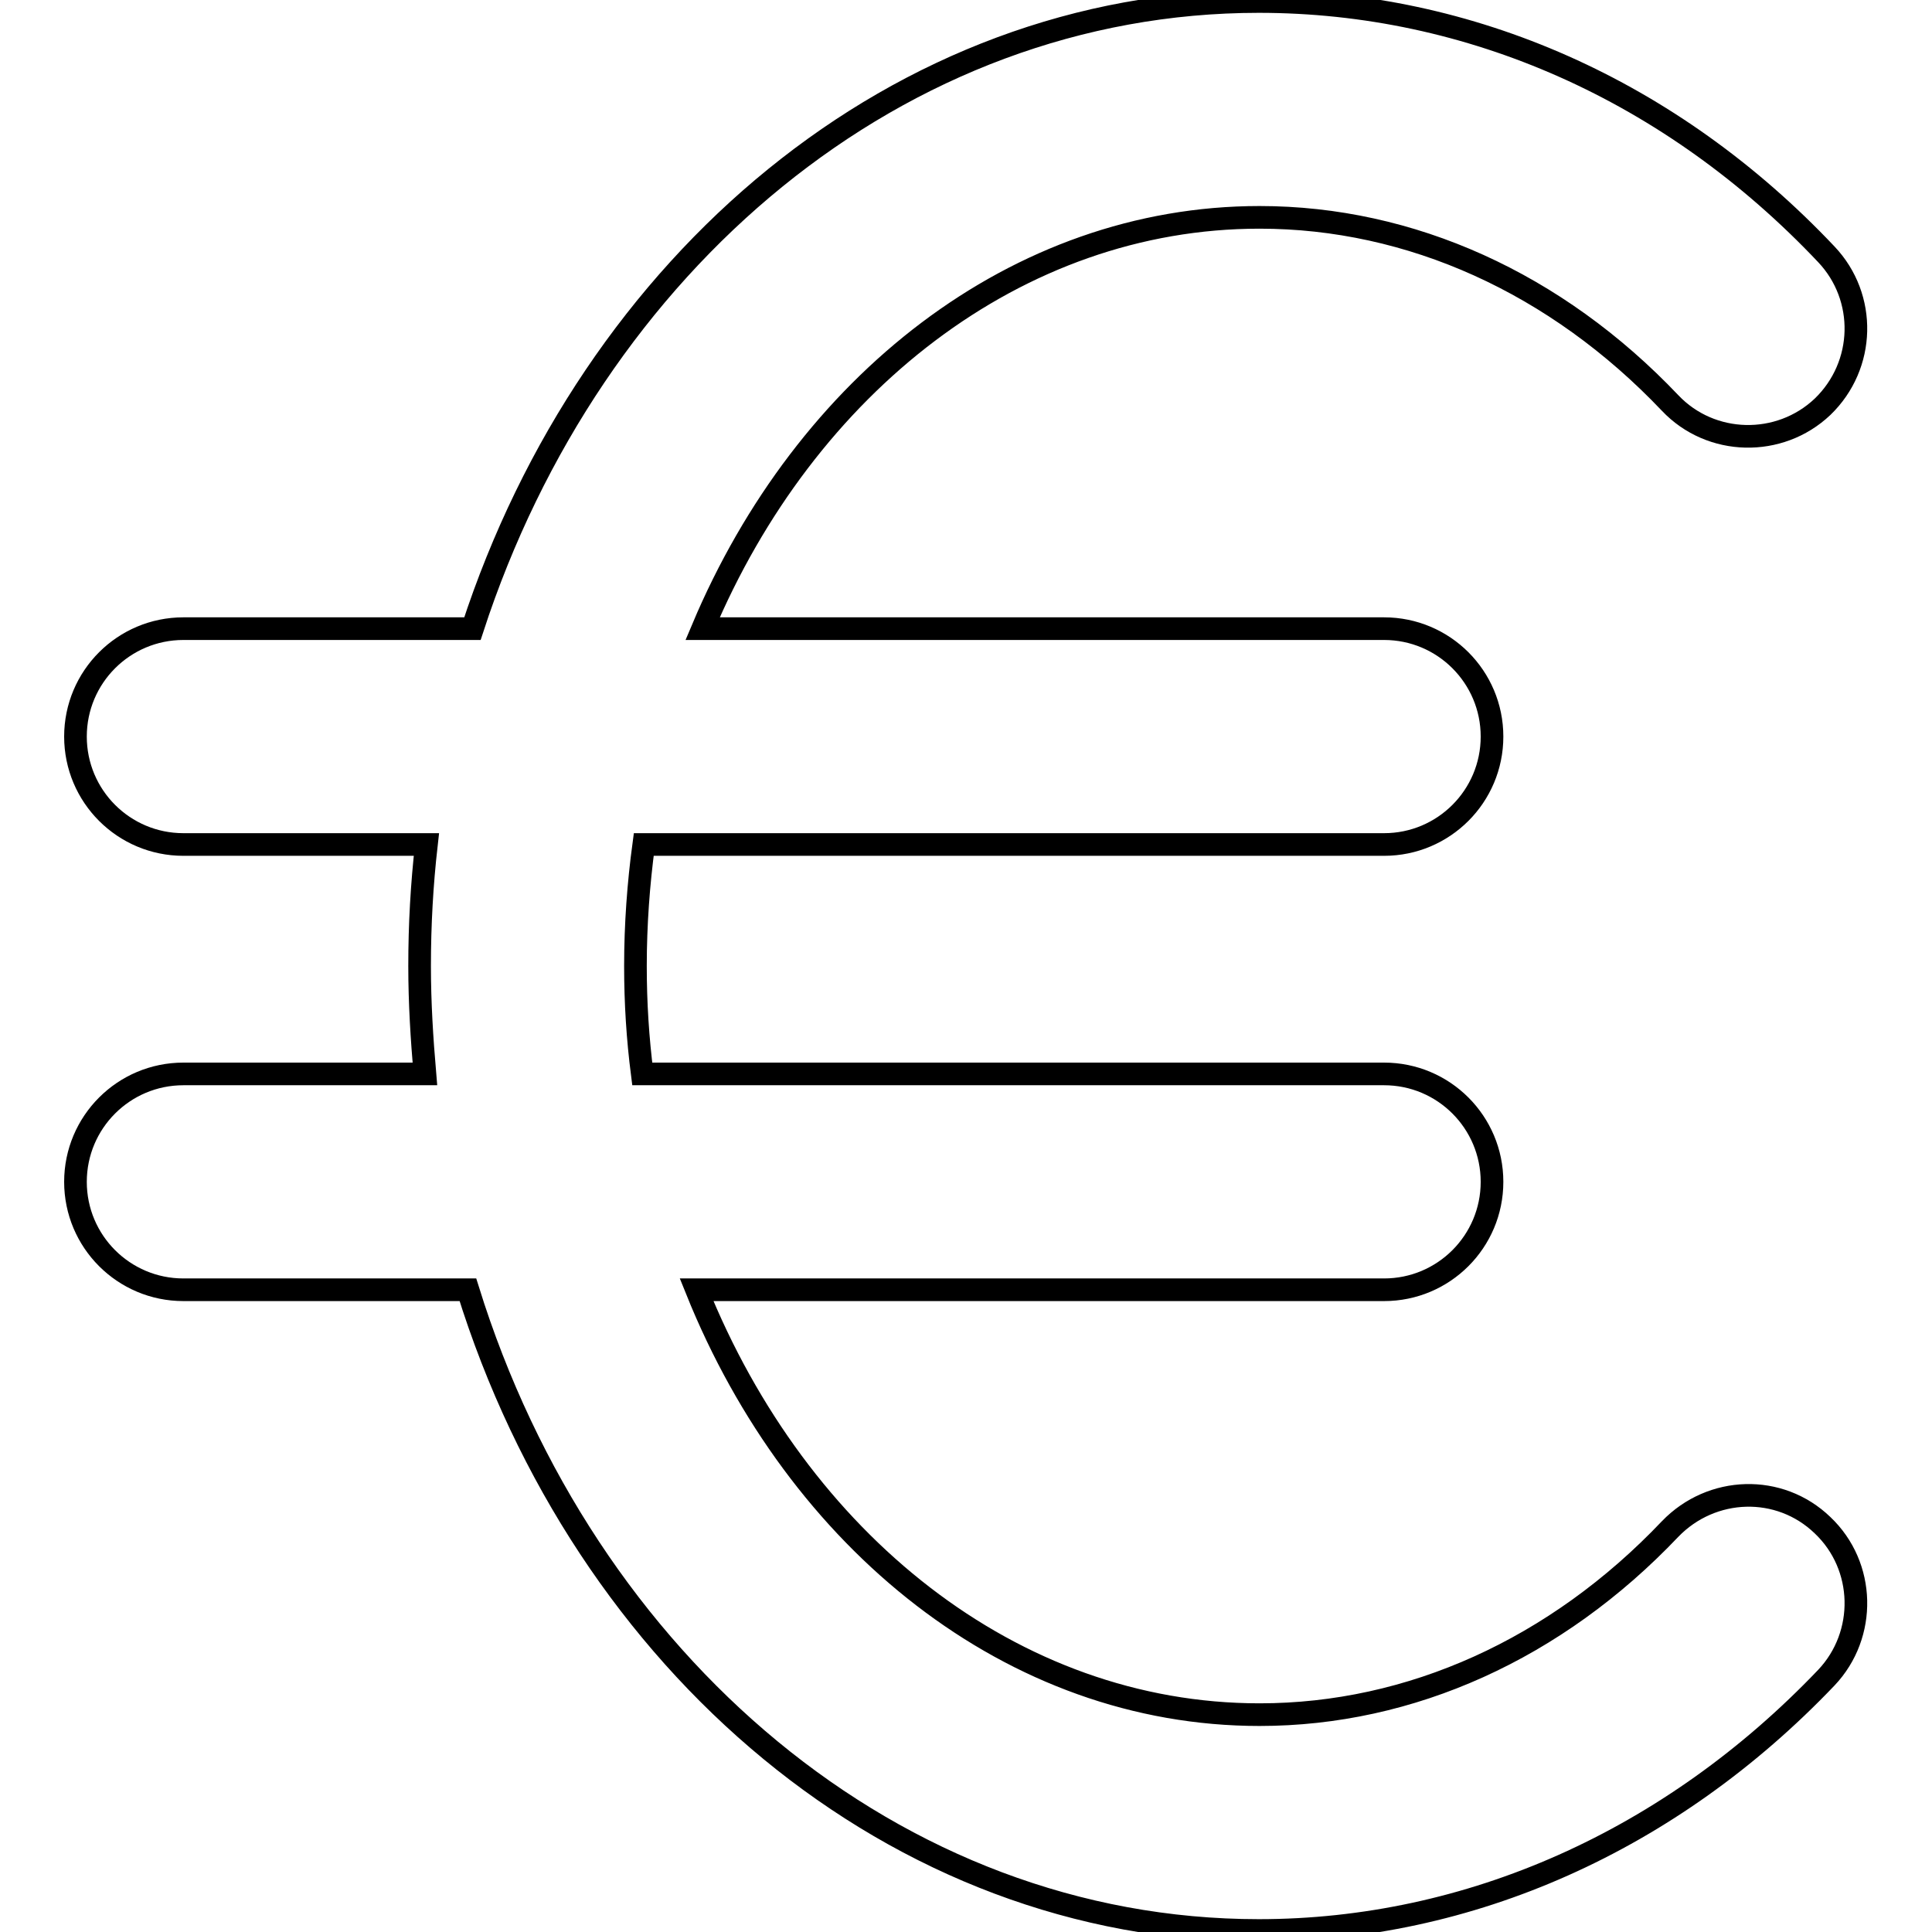 <?xml version="1.0" encoding="utf-8"?>
<!-- Svg Vector Icons : http://www.onlinewebfonts.com/icon -->
<!DOCTYPE svg PUBLIC "-//W3C//DTD SVG 1.1//EN" "http://www.w3.org/Graphics/SVG/1.1/DTD/svg11.dtd">
<svg version="1.1" xmlns="http://www.w3.org/2000/svg" xmlns:xlink="http://www.w3.org/1999/xlink" x="0px" y="0px" viewBox="0 0 256 256" enable-background="new 0 0 256 256" xml:space="preserve">
<g><g><g><path stroke-width="3" fill-opacity="0" stroke="#000000"  d="M221.3,202.6c-15.1,15.9-34.4,24.6-54.4,24.6c-32.8,0-61.2-23-74.6-56.3h91.1c7.9,0,14.3-6.4,14.3-14.3c0-7.9-6.4-14.3-14.3-14.3H85.1c-0.6-4.7-0.9-9.4-0.9-14.3c0-5.5,0.4-10.9,1.1-16.1h98.1c7.9,0,14.3-6.4,14.3-14.3c0-7.9-6.4-14.3-14.3-14.3H93.1c13.6-32.3,41.6-54.5,73.8-54.5c20,0,39.3,8.7,54.4,24.6c5.4,5.7,14.5,5.9,20.2,0.5c5.7-5.5,5.9-14.5,0.5-20.2c-20.5-21.7-47.2-33.5-75.2-33.5c-47.7,0-88.4,34.6-104.2,83.1H24.3c-7.9,0-14.3,6.4-14.3,14.3c0,7.9,6.4,14.3,14.3,14.3h32.2c-0.6,5.3-0.9,10.6-0.9,16.1c0,4.9,0.3,9.6,0.7,14.3h-32c-7.9,0-14.3,6.4-14.3,14.3c0,7.9,6.4,14.3,14.3,14.3H62c15.4,49.5,56.6,84.9,104.8,84.9c27.9,0,54.6-11.9,75.2-33.5c5.4-5.7,5.2-14.8-0.5-20.2C235.8,196.6,226.8,196.9,221.3,202.6z"/></g><g></g><g></g><g></g><g></g><g></g><g></g><g></g><g></g><g></g><g></g><g></g><g></g><g></g><g></g><g></g></g></g>
</svg>
